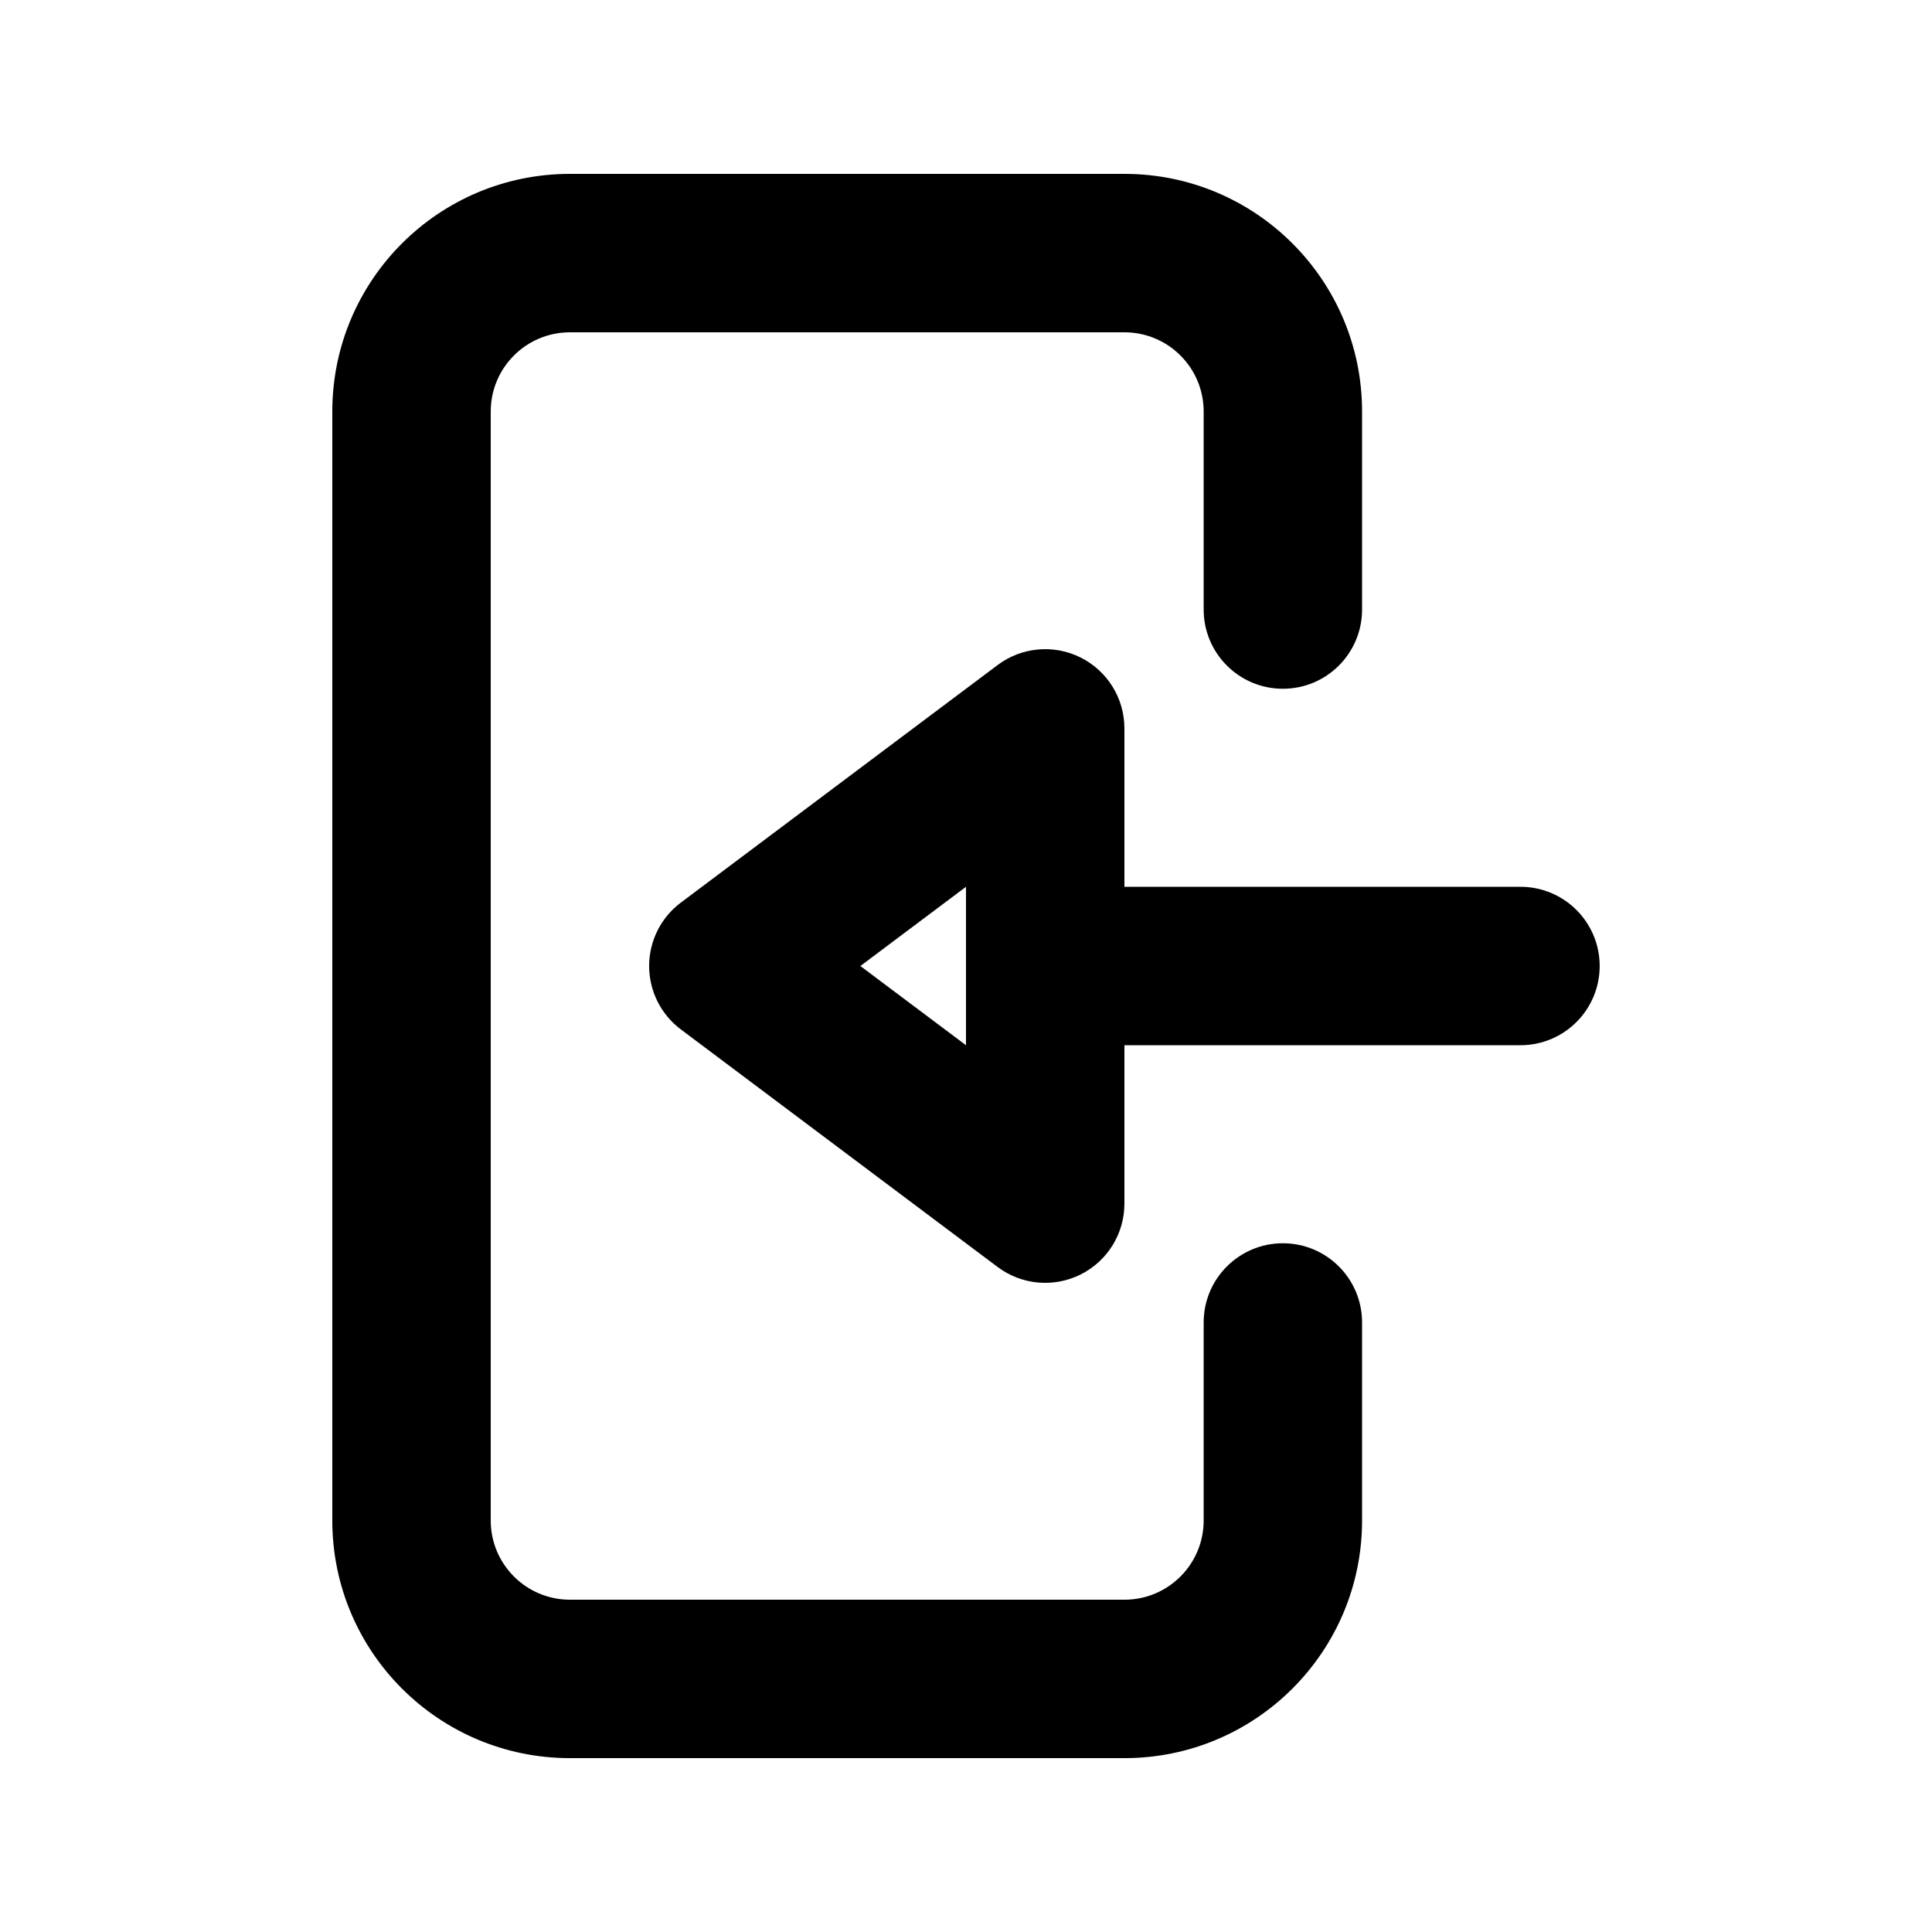 <?xml version="1.0" encoding="UTF-8"?>
<!-- Uploaded to: ICON Repo, www.svgrepo.com, Generator: ICON Repo Mixer Tools -->
<svg fill="#000000" width="800px" height="800px" version="1.1" viewBox="144 144 512 512" xmlns="http://www.w3.org/2000/svg">
 <g>
  <path d="m295.04 190.08c-34.781 0-62.977 28.195-62.977 62.977v293.89c0 34.785 28.195 62.977 62.977 62.977h146.95c34.781 0 62.973-28.191 62.973-62.977v-52.48c0-11.594-9.395-20.988-20.992-20.988-11.594 0-20.988 9.395-20.988 20.988v52.48c0 11.594-9.398 20.992-20.992 20.992h-146.95c-11.594 0-20.992-9.398-20.992-20.992v-293.89c0-11.594 9.398-20.992 20.992-20.992h146.95c11.594 0 20.992 9.398 20.992 20.992v52.48c0 11.594 9.395 20.992 20.988 20.992 11.598 0 20.992-9.398 20.992-20.992v-52.48c0-34.781-28.191-62.977-62.973-62.977z"/>
  <path d="m441.98 462.98c0 7.949-4.492 15.219-11.605 18.773-7.113 3.555-15.621 2.789-21.984-1.98l-83.969-62.977c-5.285-3.965-8.395-10.188-8.395-16.793 0-6.609 3.109-12.828 8.395-16.797l83.969-62.973c6.363-4.773 14.871-5.539 21.984-1.984 7.113 3.555 11.605 10.824 11.605 18.777v41.984h104.96c11.594 0 20.992 9.398 20.992 20.992s-9.398 20.992-20.992 20.992h-104.96zm-41.984-83.969-27.988 20.992 27.988 20.992z" fill-rule="evenodd"/>
 </g>
</svg>